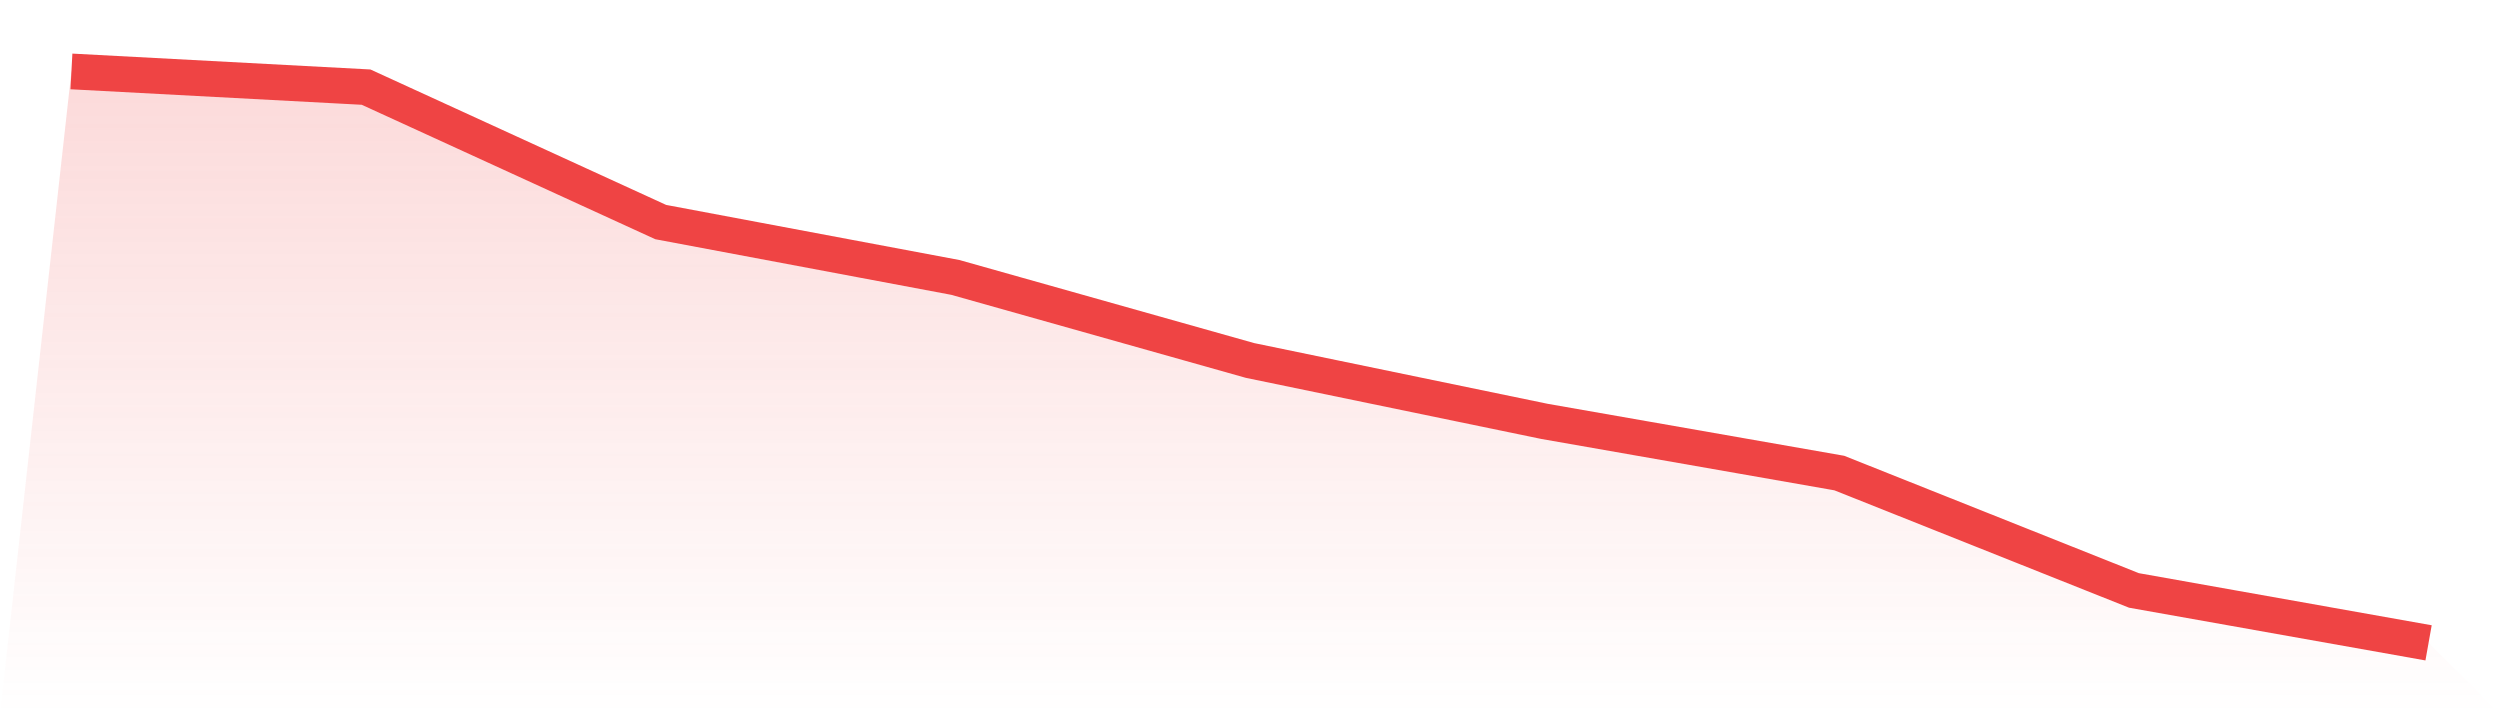 <svg viewBox="0 0 140 40" xmlns="http://www.w3.org/2000/svg">
<defs>
<linearGradient id="gradient" x1="0" x2="0" y1="0" y2="1">
<stop offset="0%" stop-color="#ef4444" stop-opacity="0.2"/>
<stop offset="100%" stop-color="#ef4444" stop-opacity="0"/>
</linearGradient>
</defs>
<path d="M4,4 L4,4 L20.5,4.879 L37,12.436 L53.5,15.536 L70,20.186 L86.5,23.599 L103,26.491 L119.5,33.064 L136,36 L140,40 L0,40 z" fill="url(#gradient)"/>
<path d="M4,4 L4,4 L20.5,4.879 L37,12.436 L53.5,15.536 L70,20.186 L86.5,23.599 L103,26.491 L119.5,33.064 L136,36" fill="none" stroke="#ef4444" stroke-width="2"/>
</svg>